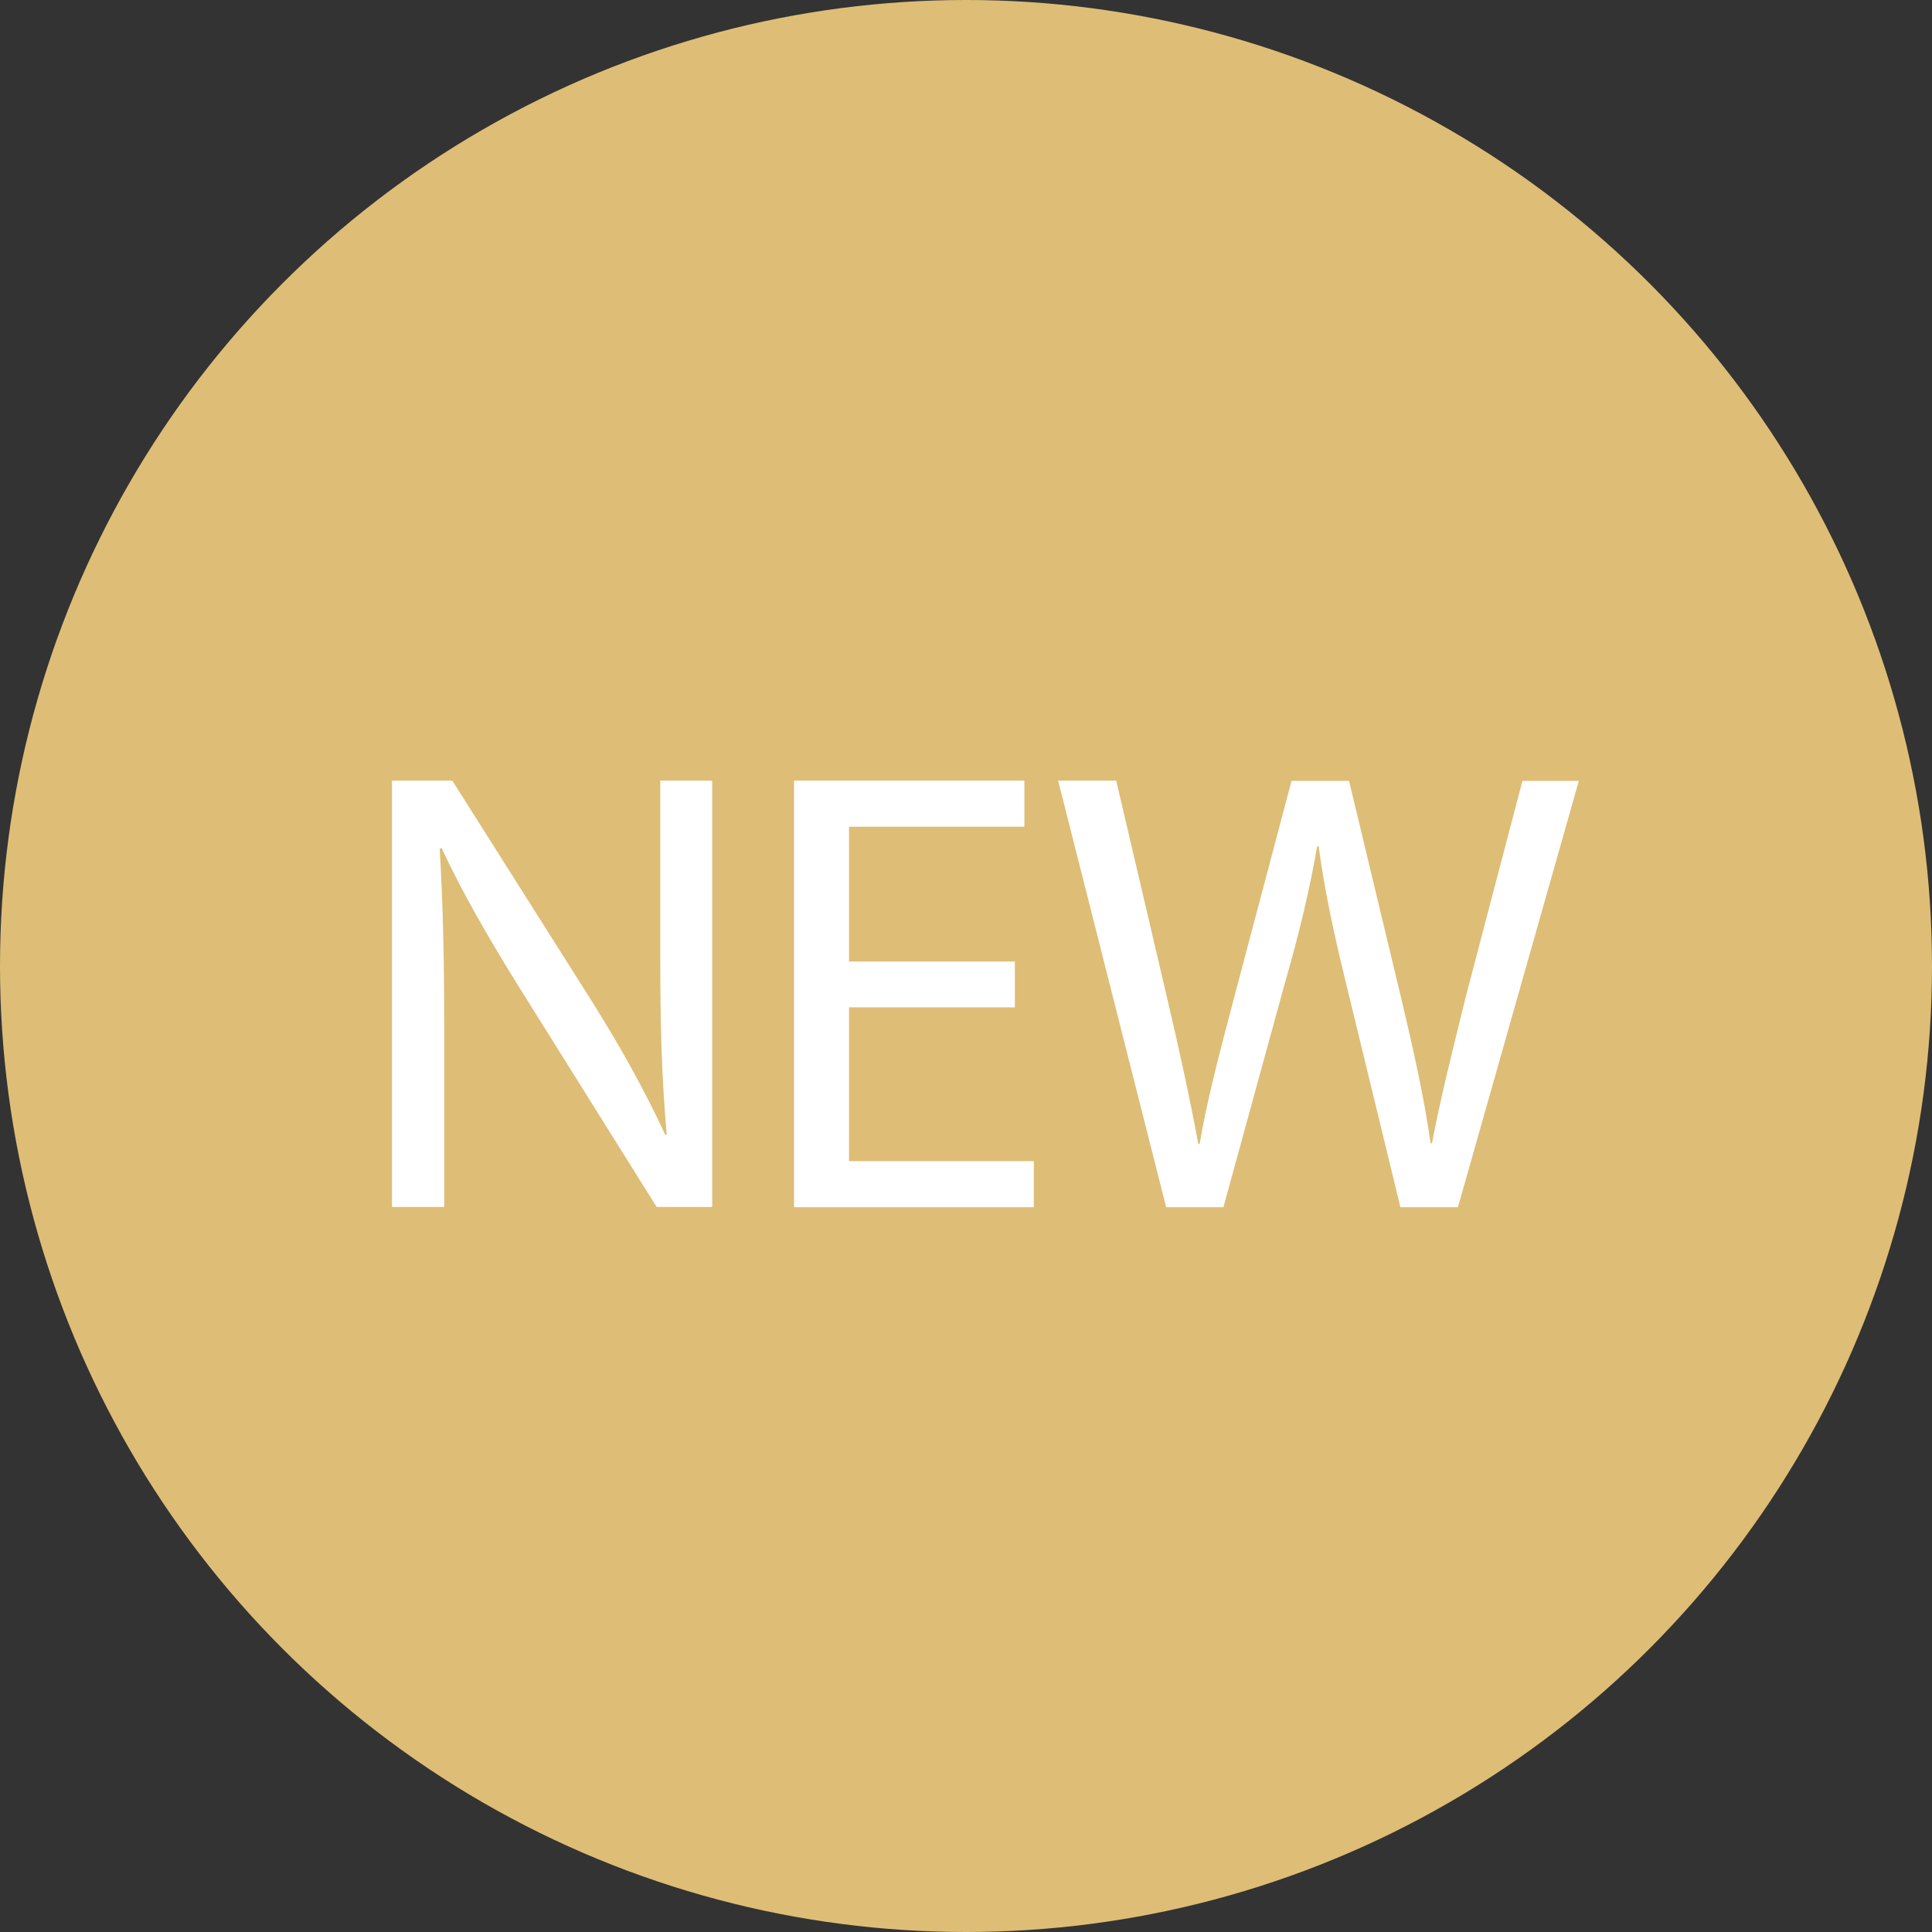 <?xml version="1.0" encoding="UTF-8"?> <!-- Generator: Adobe Illustrator 23.0.1, SVG Export Plug-In . SVG Version: 6.00 Build 0) --> <svg xmlns="http://www.w3.org/2000/svg" xmlns:xlink="http://www.w3.org/1999/xlink" id="Слой_1" x="0px" y="0px" viewBox="0 0 692 692" style="enable-background:new 0 0 692 692;" xml:space="preserve"><rect x="0" y="0" width="692" height="692" fill="#333333" stroke="none"/> <style type="text/css"> .st0{fill:#DEBD76;} .st1{fill:#FFFFFF;} </style> <g> <circle class="st0" cx="346" cy="346" r="346"></circle> </g> <g> <path class="st1" d="M140.4,432.4V279.6H162l48.9,77.3c11.3,17.9,20.2,34,27.4,49.6l0.5-0.2c-1.8-20.4-2.3-39-2.3-62.8v-63.9h18.6 v152.7h-19.9l-48.5-77.5c-10.6-17-20.8-34.4-28.5-51l-0.7,0.2c1.1,19.3,1.6,37.6,1.6,63v65.3H140.4z"></path> <path class="st1" d="M363.5,360.8h-59.4v55.1h66.2v16.5h-85.9V279.6h82.5v16.5h-62.8v48.3h59.4V360.8z"></path> <path class="st1" d="M417.7,432.4L379,279.6h20.8l18.1,77.3c4.5,19,8.6,38.1,11.3,52.8h0.5c2.5-15.2,7.3-33.3,12.5-53l20.4-77h20.6 l18.6,77.5c4.3,18.1,8.4,36.3,10.6,52.3h0.5c3.2-16.8,7.5-33.8,12.2-52.8l20.2-77h20.2l-43.3,152.7h-20.6l-19.3-79.5 c-4.8-19.5-7.9-34.4-10-49.8h-0.5c-2.7,15.2-6.1,30.1-11.8,49.8l-21.8,79.5H417.7z"></path> </g> </svg> 